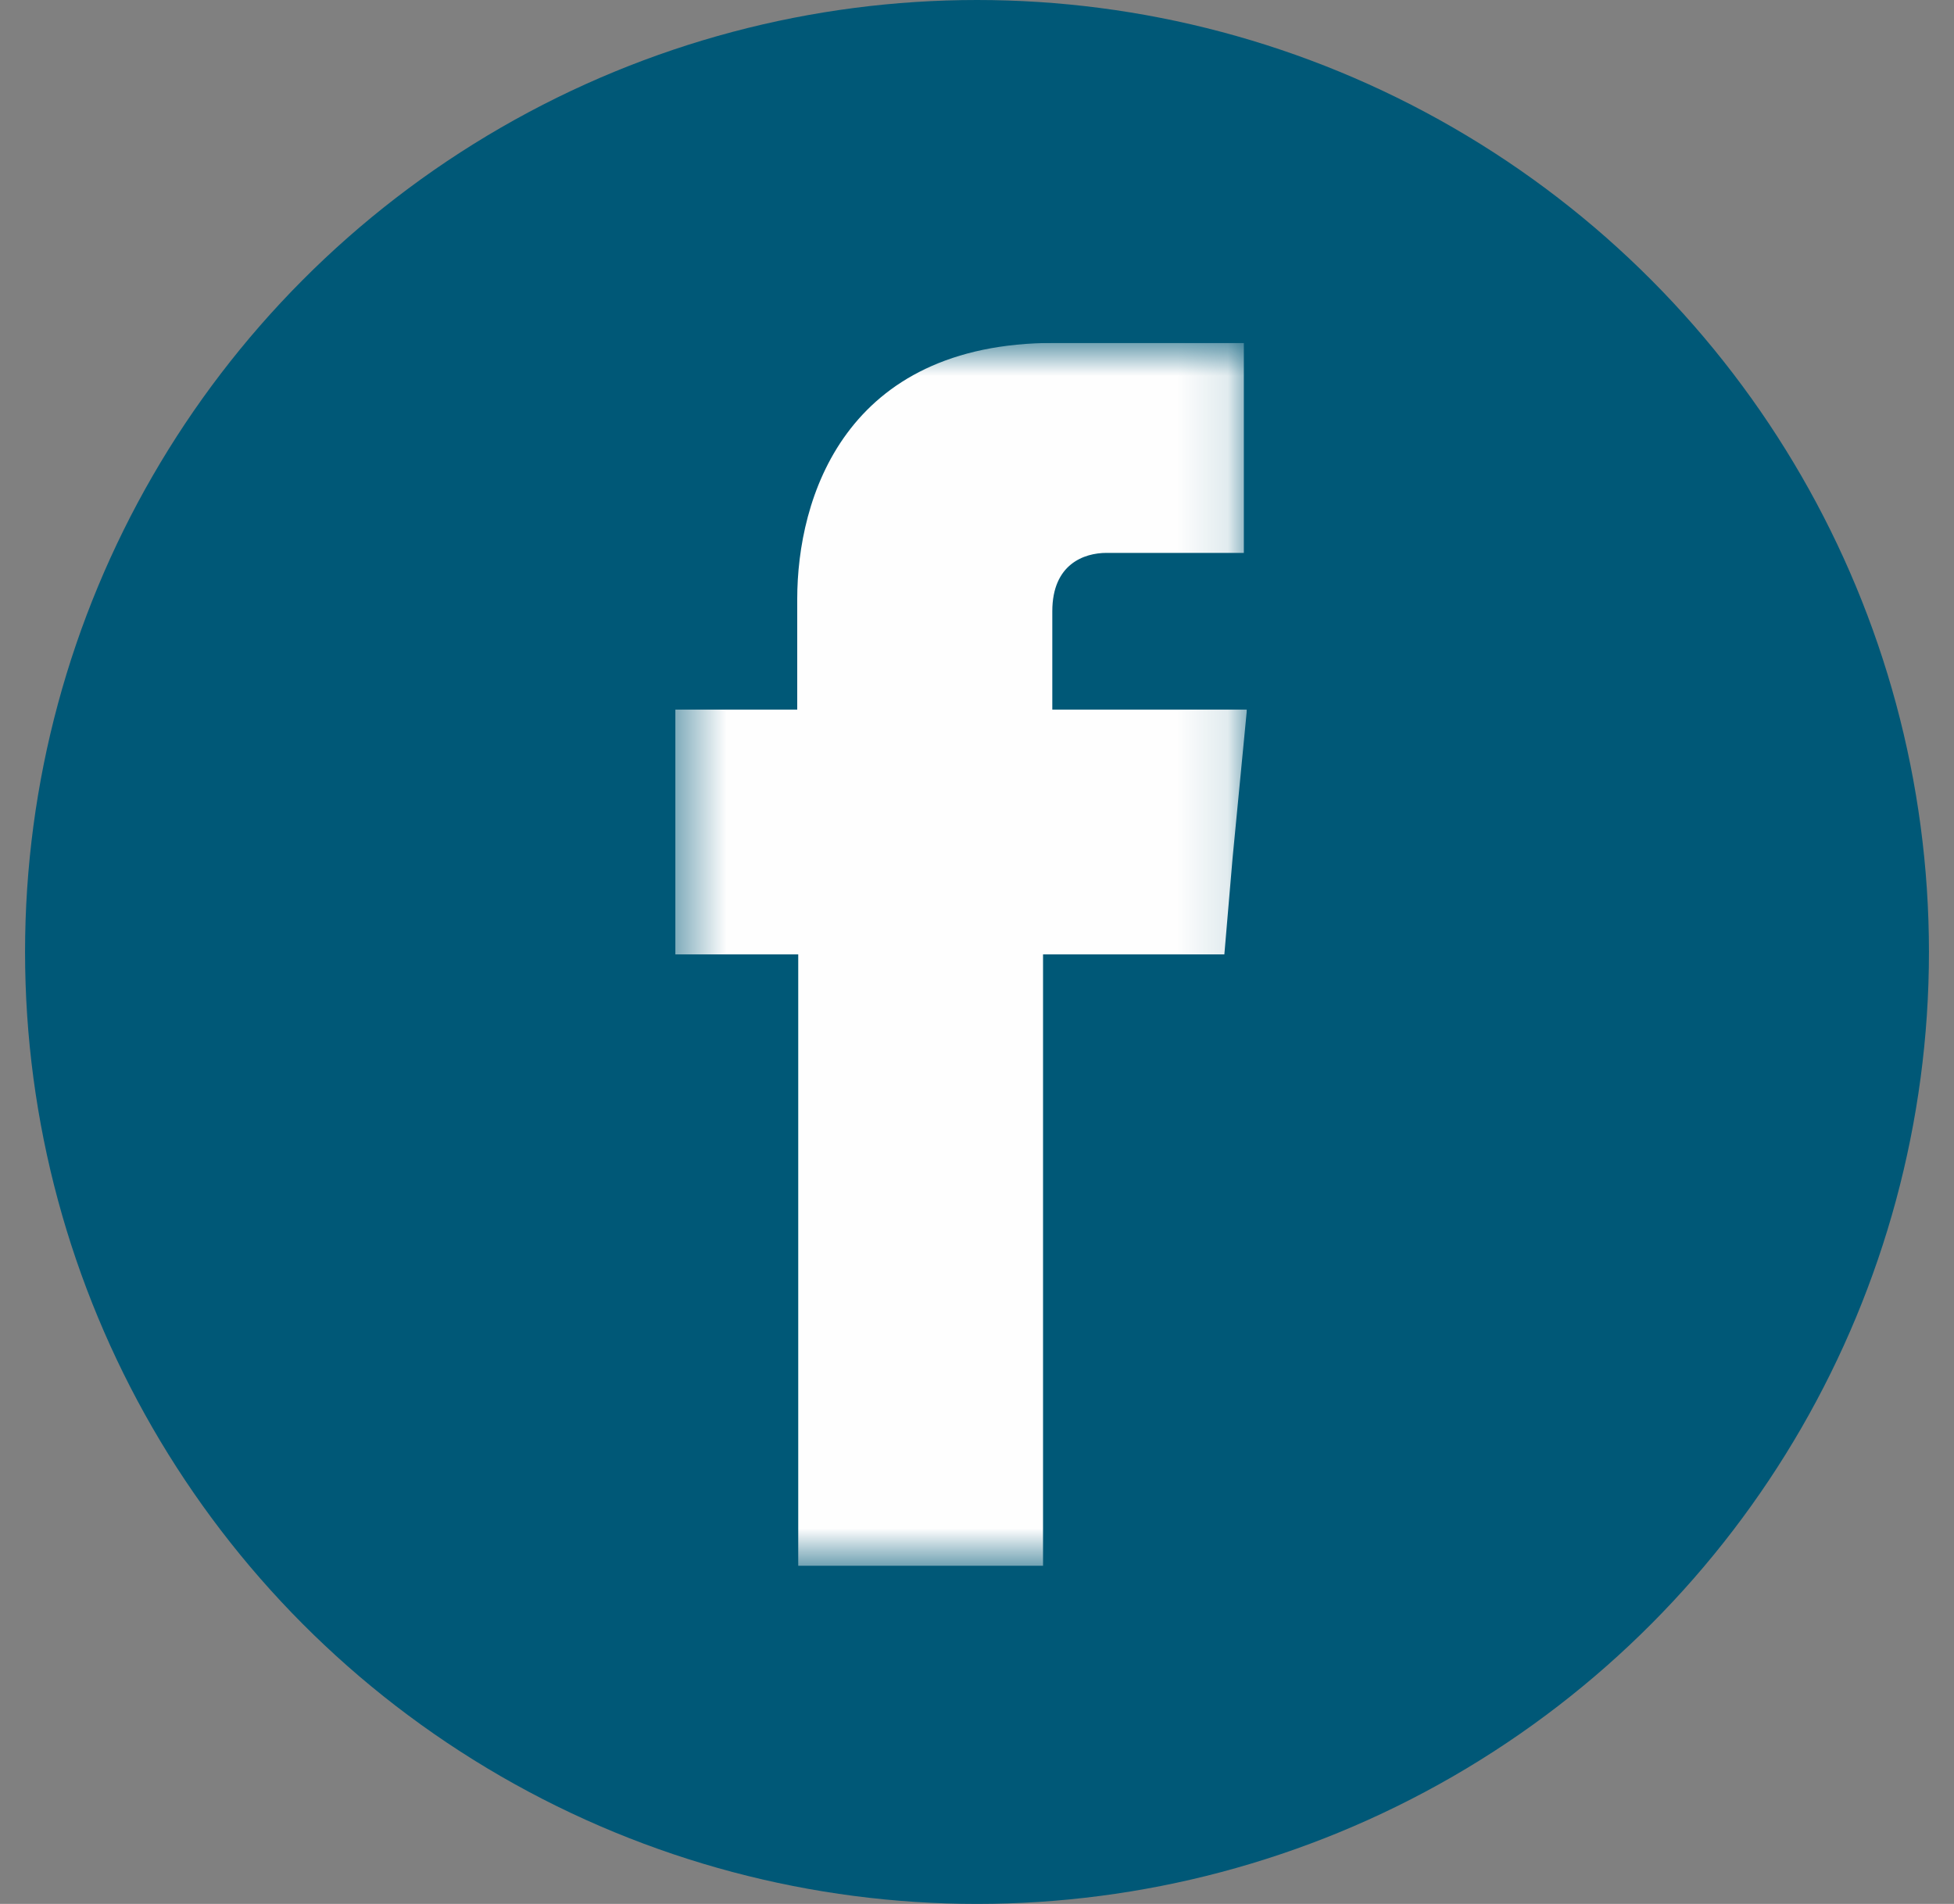 <?xml version="1.0" encoding="UTF-8"?> <svg xmlns="http://www.w3.org/2000/svg" width="39" height="38" viewBox="0 0 39 38" fill="none"><rect x="0" y="0" width="39" height="38" fill="#808080" stroke="none"/><circle cx="19.5" cy="19" r="19" fill="#005877"></circle><g clip-path="url(#clip0_16_560)"><g clip-path="url(#clip1_16_560)"><mask id="mask0_16_560" style="mask-type:alpha" maskUnits="userSpaceOnUse" x="13" y="6" width="12" height="26"><rect x="13.479" y="6.844" width="11.408" height="24.411" fill="black"></rect></mask><g mask="url(#mask0_16_560)"><path fill-rule="evenodd" clip-rule="evenodd" d="M21.003 14.163V12.2C21.003 11.26 21.636 11.035 22.086 11.035H24.826V6.844H21.044C16.852 6.844 15.912 9.951 15.912 11.955V14.163H13.479V17.107V19.049H15.932V31.255H20.818V19.049H24.437L24.601 17.127L24.887 14.163H21.003Z" fill="#FEFEFE"></path></g></g></g><defs><clipPath id="clip0_16_560"><rect width="11.408" height="24.411" fill="white" transform="translate(13.479 6.844)"></rect></clipPath><clipPath id="clip1_16_560"><rect width="11.408" height="24.411" fill="white" transform="translate(13.479 6.844)"></rect></clipPath></defs></svg> 